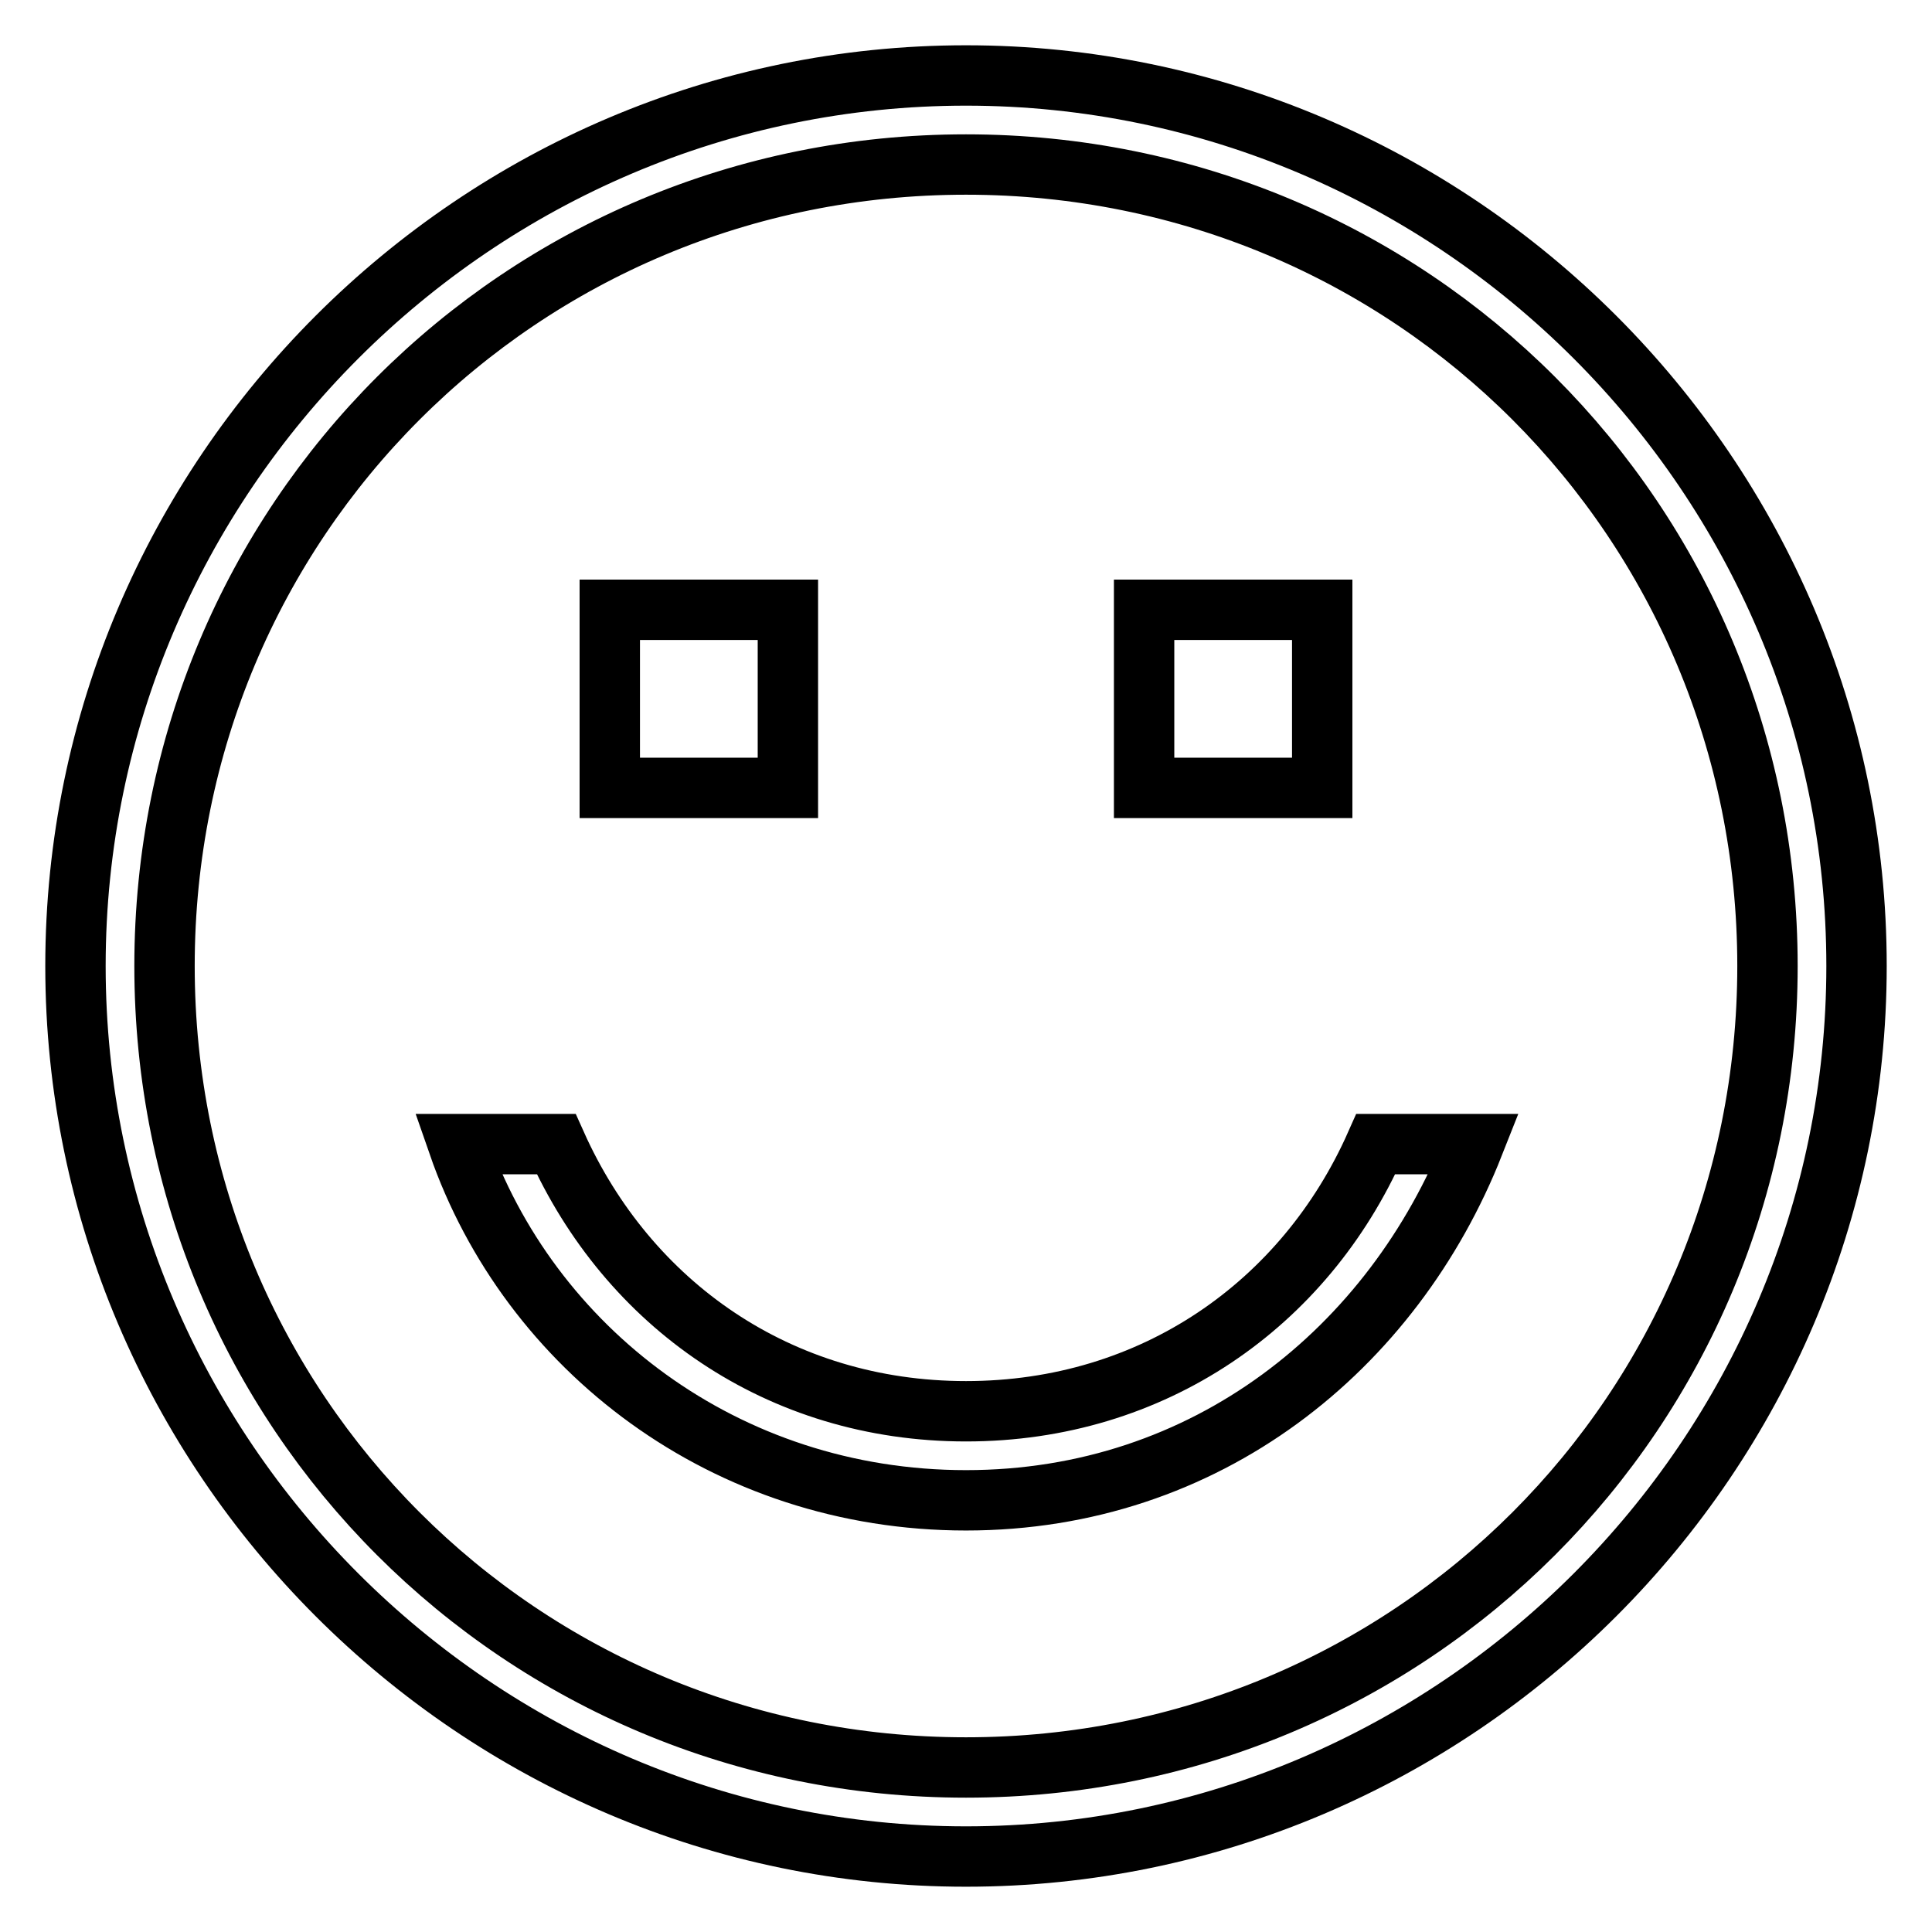 <?xml version="1.0" encoding="utf-8"?>
<!-- Svg Vector Icons : http://www.onlinewebfonts.com/icon -->
<!DOCTYPE svg PUBLIC "-//W3C//DTD SVG 1.1//EN" "http://www.w3.org/Graphics/SVG/1.1/DTD/svg11.dtd">
<svg version="1.1" xmlns="http://www.w3.org/2000/svg" xmlns:xlink="http://www.w3.org/1999/xlink" x="0px" y="0px" viewBox="0 0 256 256" enable-background="new 0 0 256 256" xml:space="preserve">
<g> <path stroke-width="8" fill-opacity="0" stroke="#000000"  d="M151.6,104.4h23.6V80.8h-23.6V104.4z M80.8,104.4h23.6V80.8H80.8V104.4z M182.3,151.6 c-9.4,21.2-29.5,35.4-54.3,35.4c-24.8,0-44.8-14.2-54.3-35.4h-13c9.4,27.1,35.4,47.2,67.3,47.2c31.9,0,56.6-20.1,67.3-47.2H182.3z  M128,10C63.1,10,10,63.1,10,128c0,64.9,53.1,118,118,118c64.9,0,118-53.1,118-118C246,63.1,192.9,10,128,10z M128,21.8 c59,0,106.2,47.2,106.2,106.2S187,234.2,128,234.2S21.8,187,21.8,128S69,21.8,128,21.8z"/></g>
</svg>